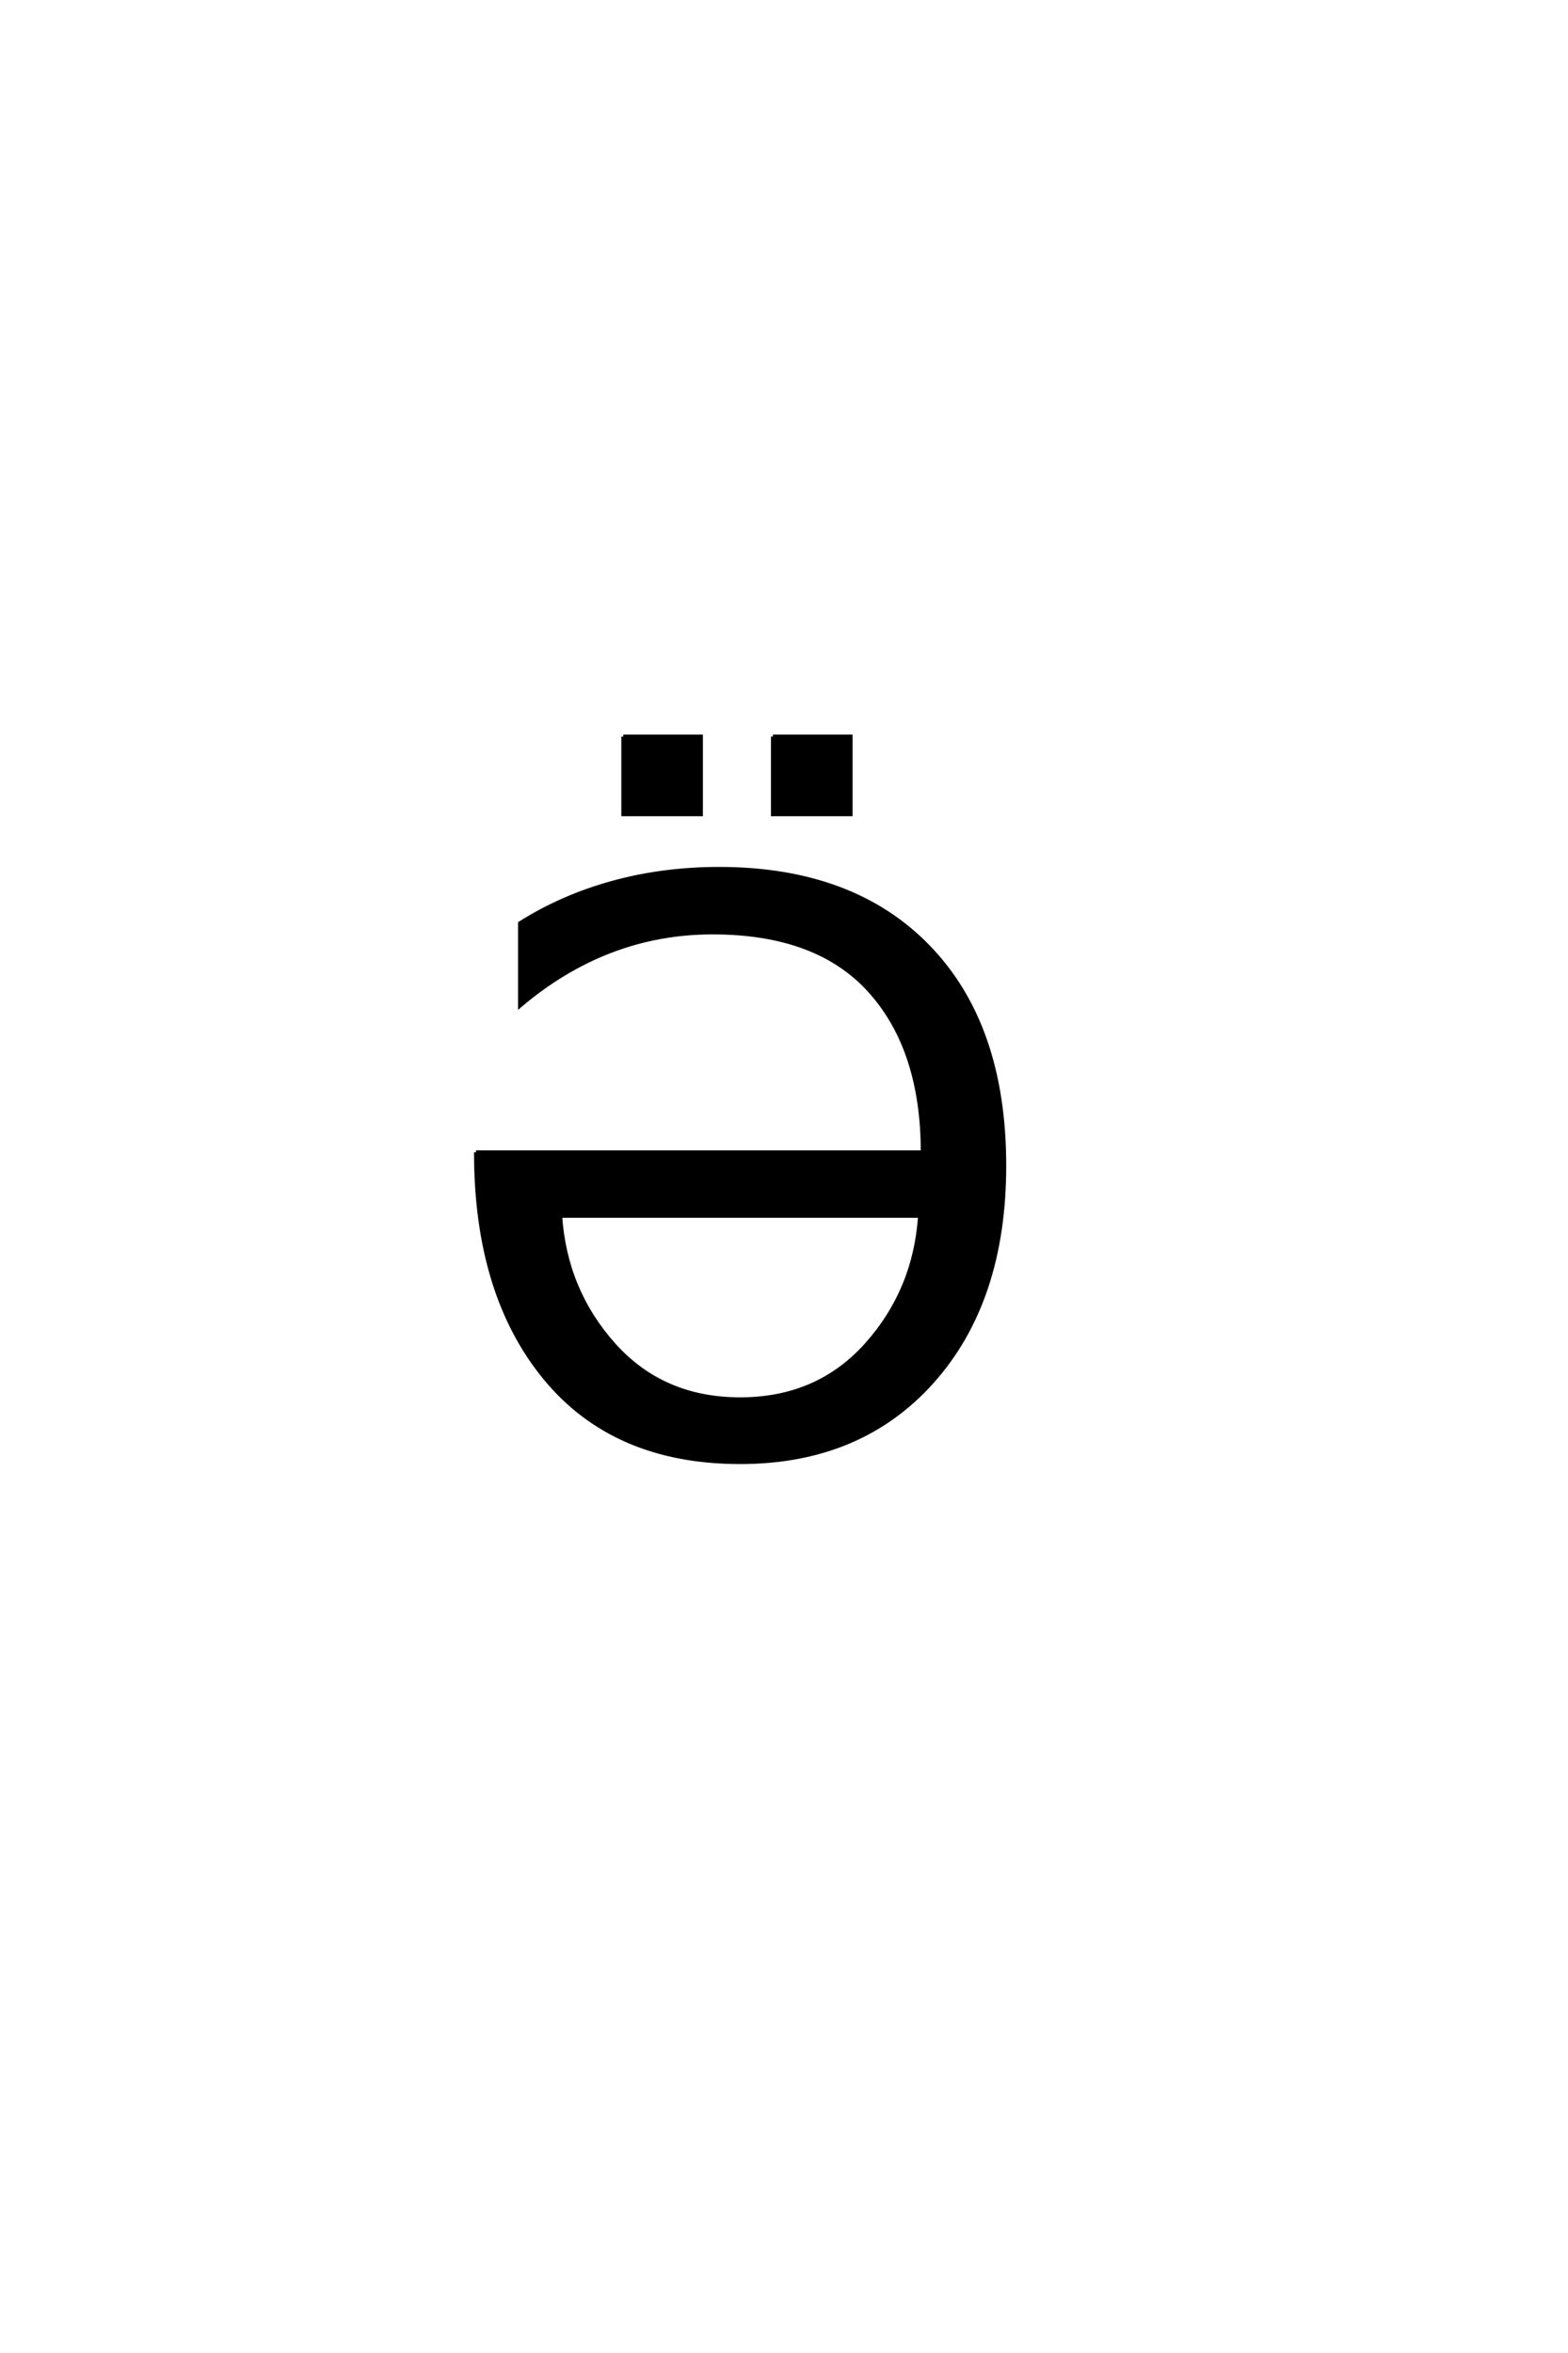 <?xml version='1.0' encoding='UTF-8'?>
<!DOCTYPE svg PUBLIC "-//W3C//DTD SVG 1.0//EN"
"http://www.w3.org/TR/2001/REC-SVG-20010904/DTD/svg10.dtd">

<svg xmlns='http://www.w3.org/2000/svg' version='1.0' width='40.0' height='60.0'>

 <g transform='scale(0.1 -0.1) translate(110.0 -370.0)'>
  <path d='M87.172 182.188
L107 182.188
L107 162.375
L87.172 162.375
L87.172 182.188
L87.172 182.188
M49 182.188
L68.812 182.188
L68.812 162.375
L49 162.375
L49 182.188
L49 182.188
M11.422 76.172
L125.391 76.172
Q125.391 102.344 111.953 117.281
Q98.531 132.234 71.781 132.234
Q58.203 132.234 45.891 127.547
Q33.594 122.859 22.656 113.578
L22.656 134.578
Q33.5 141.406 46.344 144.922
Q59.188 148.438 73.438 148.438
Q107.625 148.438 126.906 128.469
Q146.188 108.5 146.188 72.75
Q146.188 38.281 127.828 17.719
Q109.469 -2.828 78.812 -2.828
Q46.688 -2.828 29.047 18.609
Q11.422 40.047 11.422 76.172
Q11.422 40.047 11.422 76.172
M32.906 59.969
Q34.188 40.922 46.625 27.047
Q59.078 13.188 78.812 13.188
Q98.531 13.188 110.984 27.047
Q123.438 40.922 124.703 59.969
L32.906 59.969
' style='fill: #000000; stroke: #000000'/>
 </g>
</svg>

